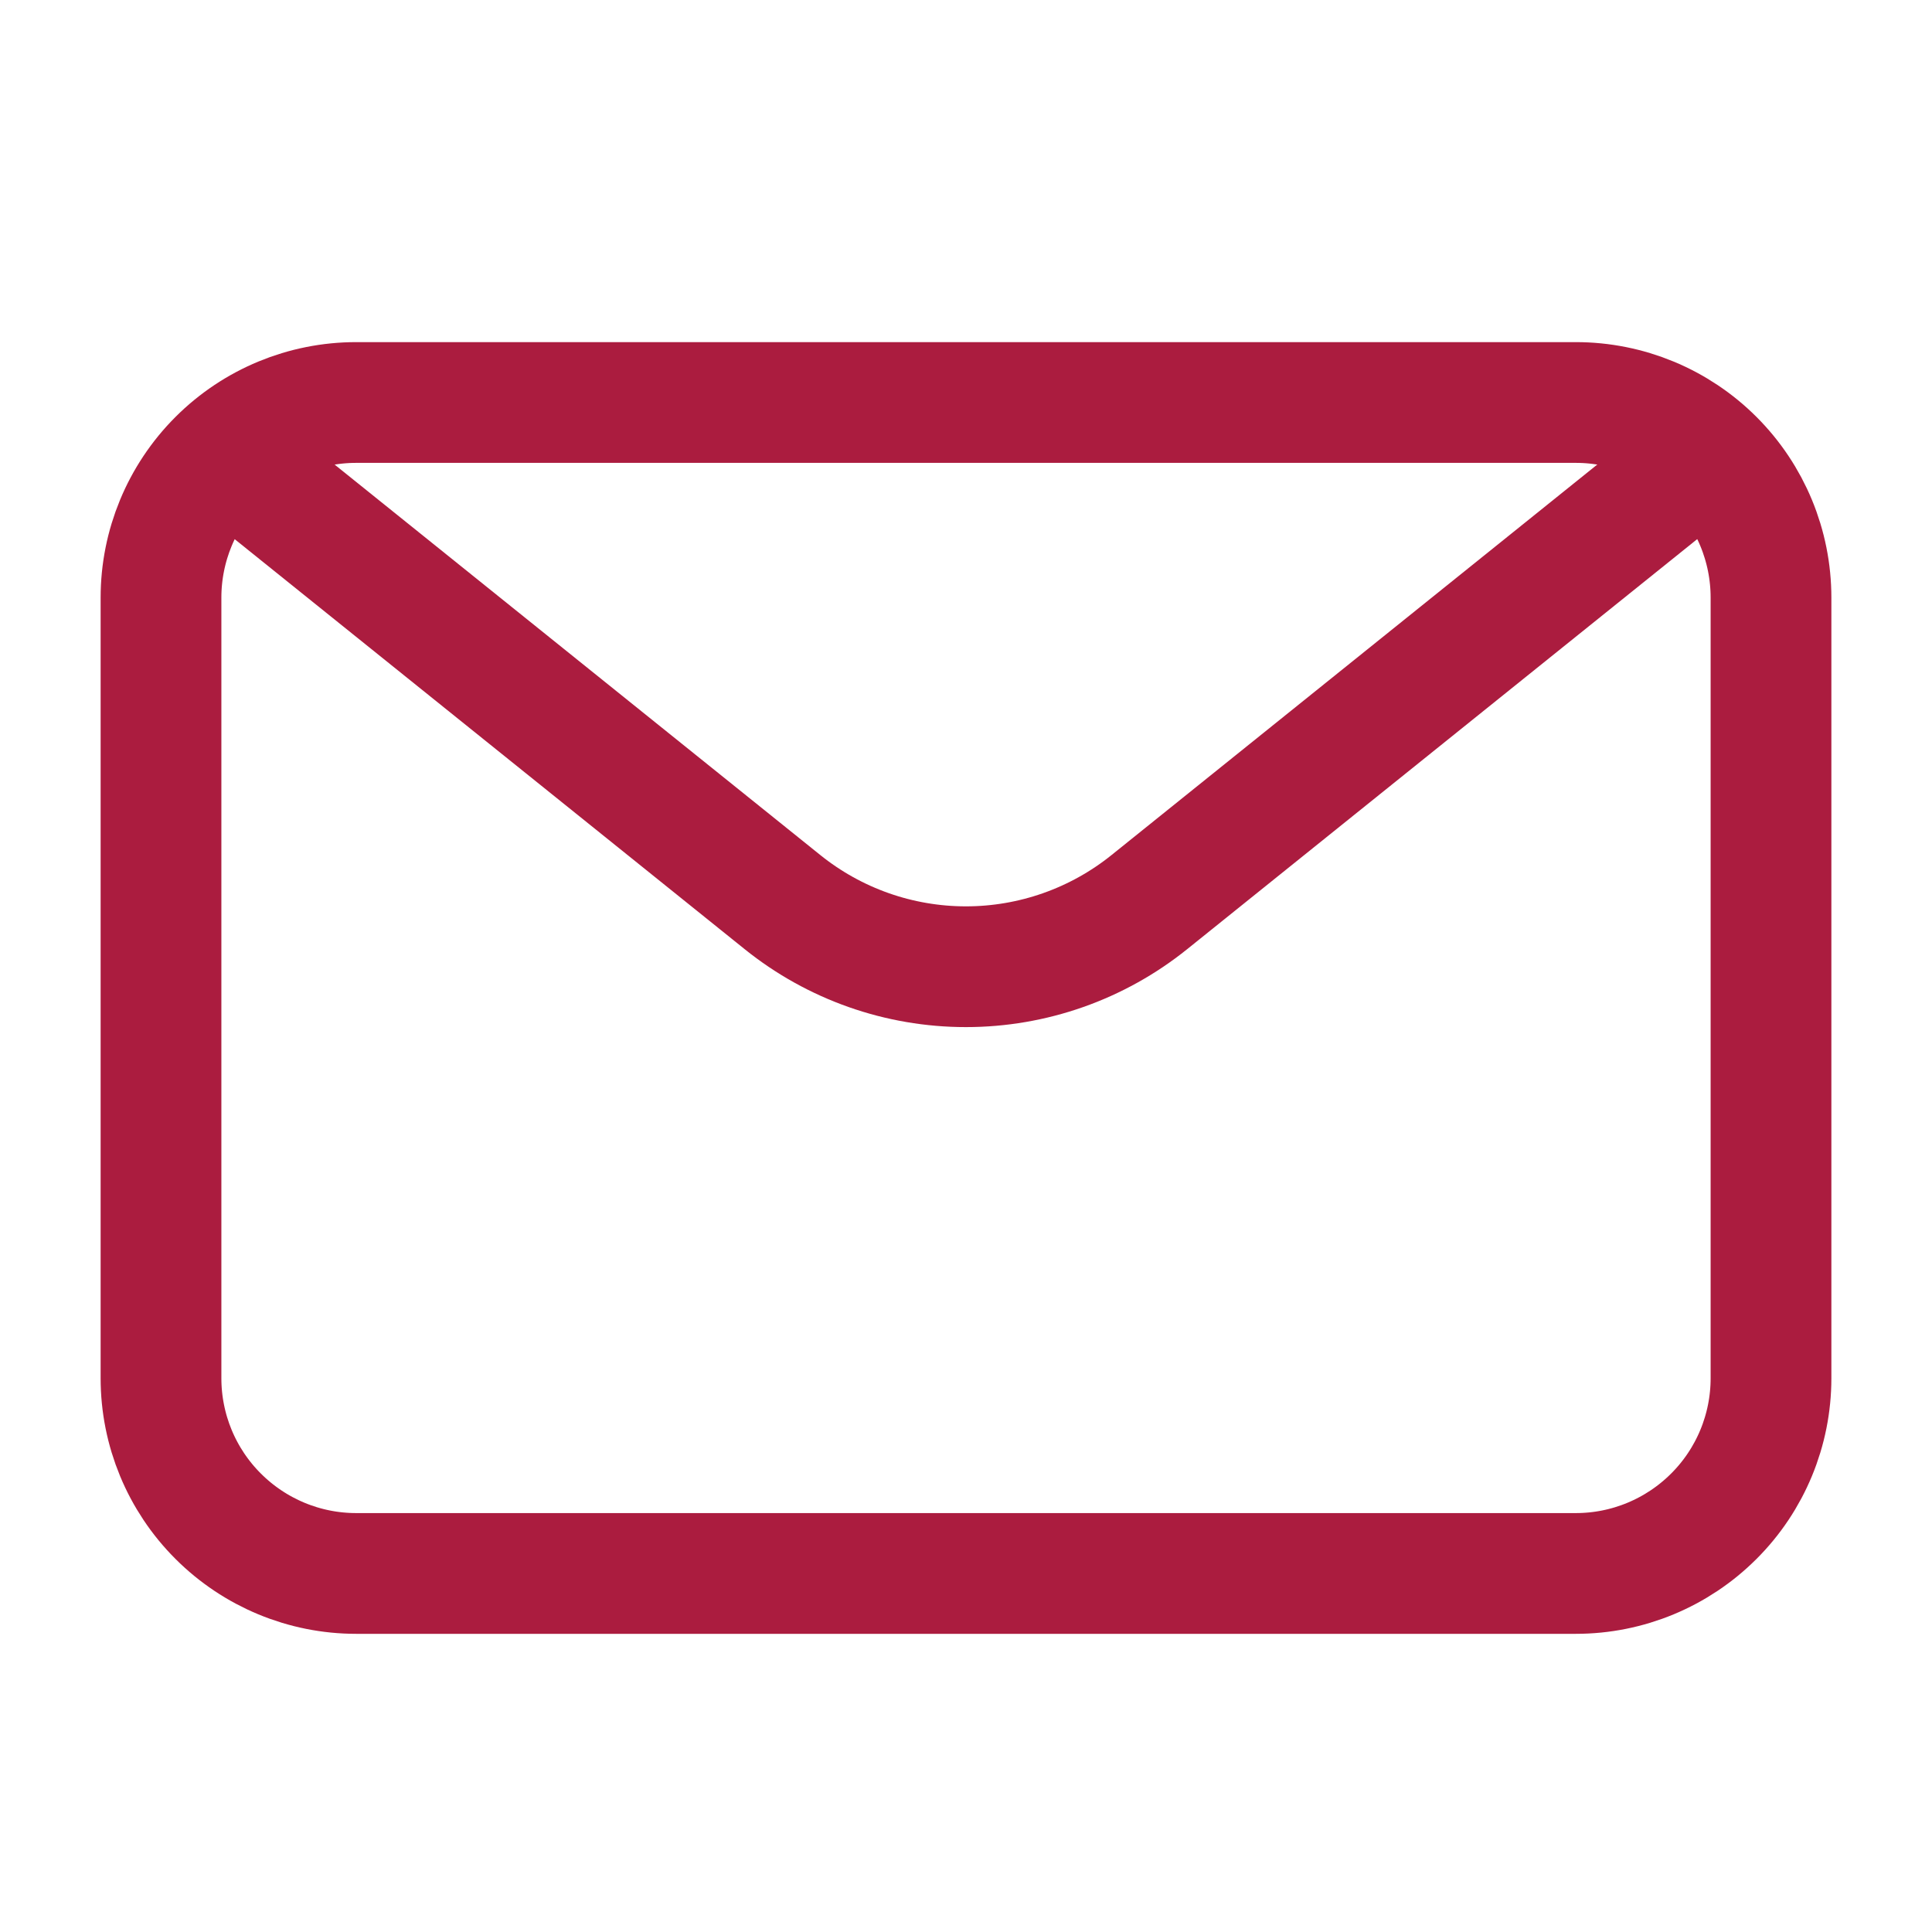 <svg xmlns="http://www.w3.org/2000/svg" fill="none" viewBox="0 0 24 24" height="24" width="24">
<path stroke-linejoin="round" stroke-linecap="round" stroke-width="1.5" stroke="#AB1C3F" d="M22 11.667V7.424C22 6.781 21.745 6.165 21.29 5.71C20.835 5.255 20.219 5 19.576 5H4.424C3.781 5 3.165 5.255 2.71 5.71C2.255 6.165 2 6.781 2 7.424V17.121C2 17.764 2.255 18.381 2.71 18.835C3.165 19.29 3.781 19.546 4.424 19.546H19.576C20.219 19.546 20.835 19.29 21.29 18.835C21.745 18.381 22 17.764 22 17.121V11.667Z"></path>
<path stroke-linejoin="round" stroke-linecap="round" stroke-width="1.5" stroke="#AB1C3F" d="M2.799 5.642L9.72 11.206C10.366 11.726 11.17 12.009 11.999 12.009C12.828 12.009 13.632 11.726 14.278 11.206L21.199 5.642"></path>
</svg>
